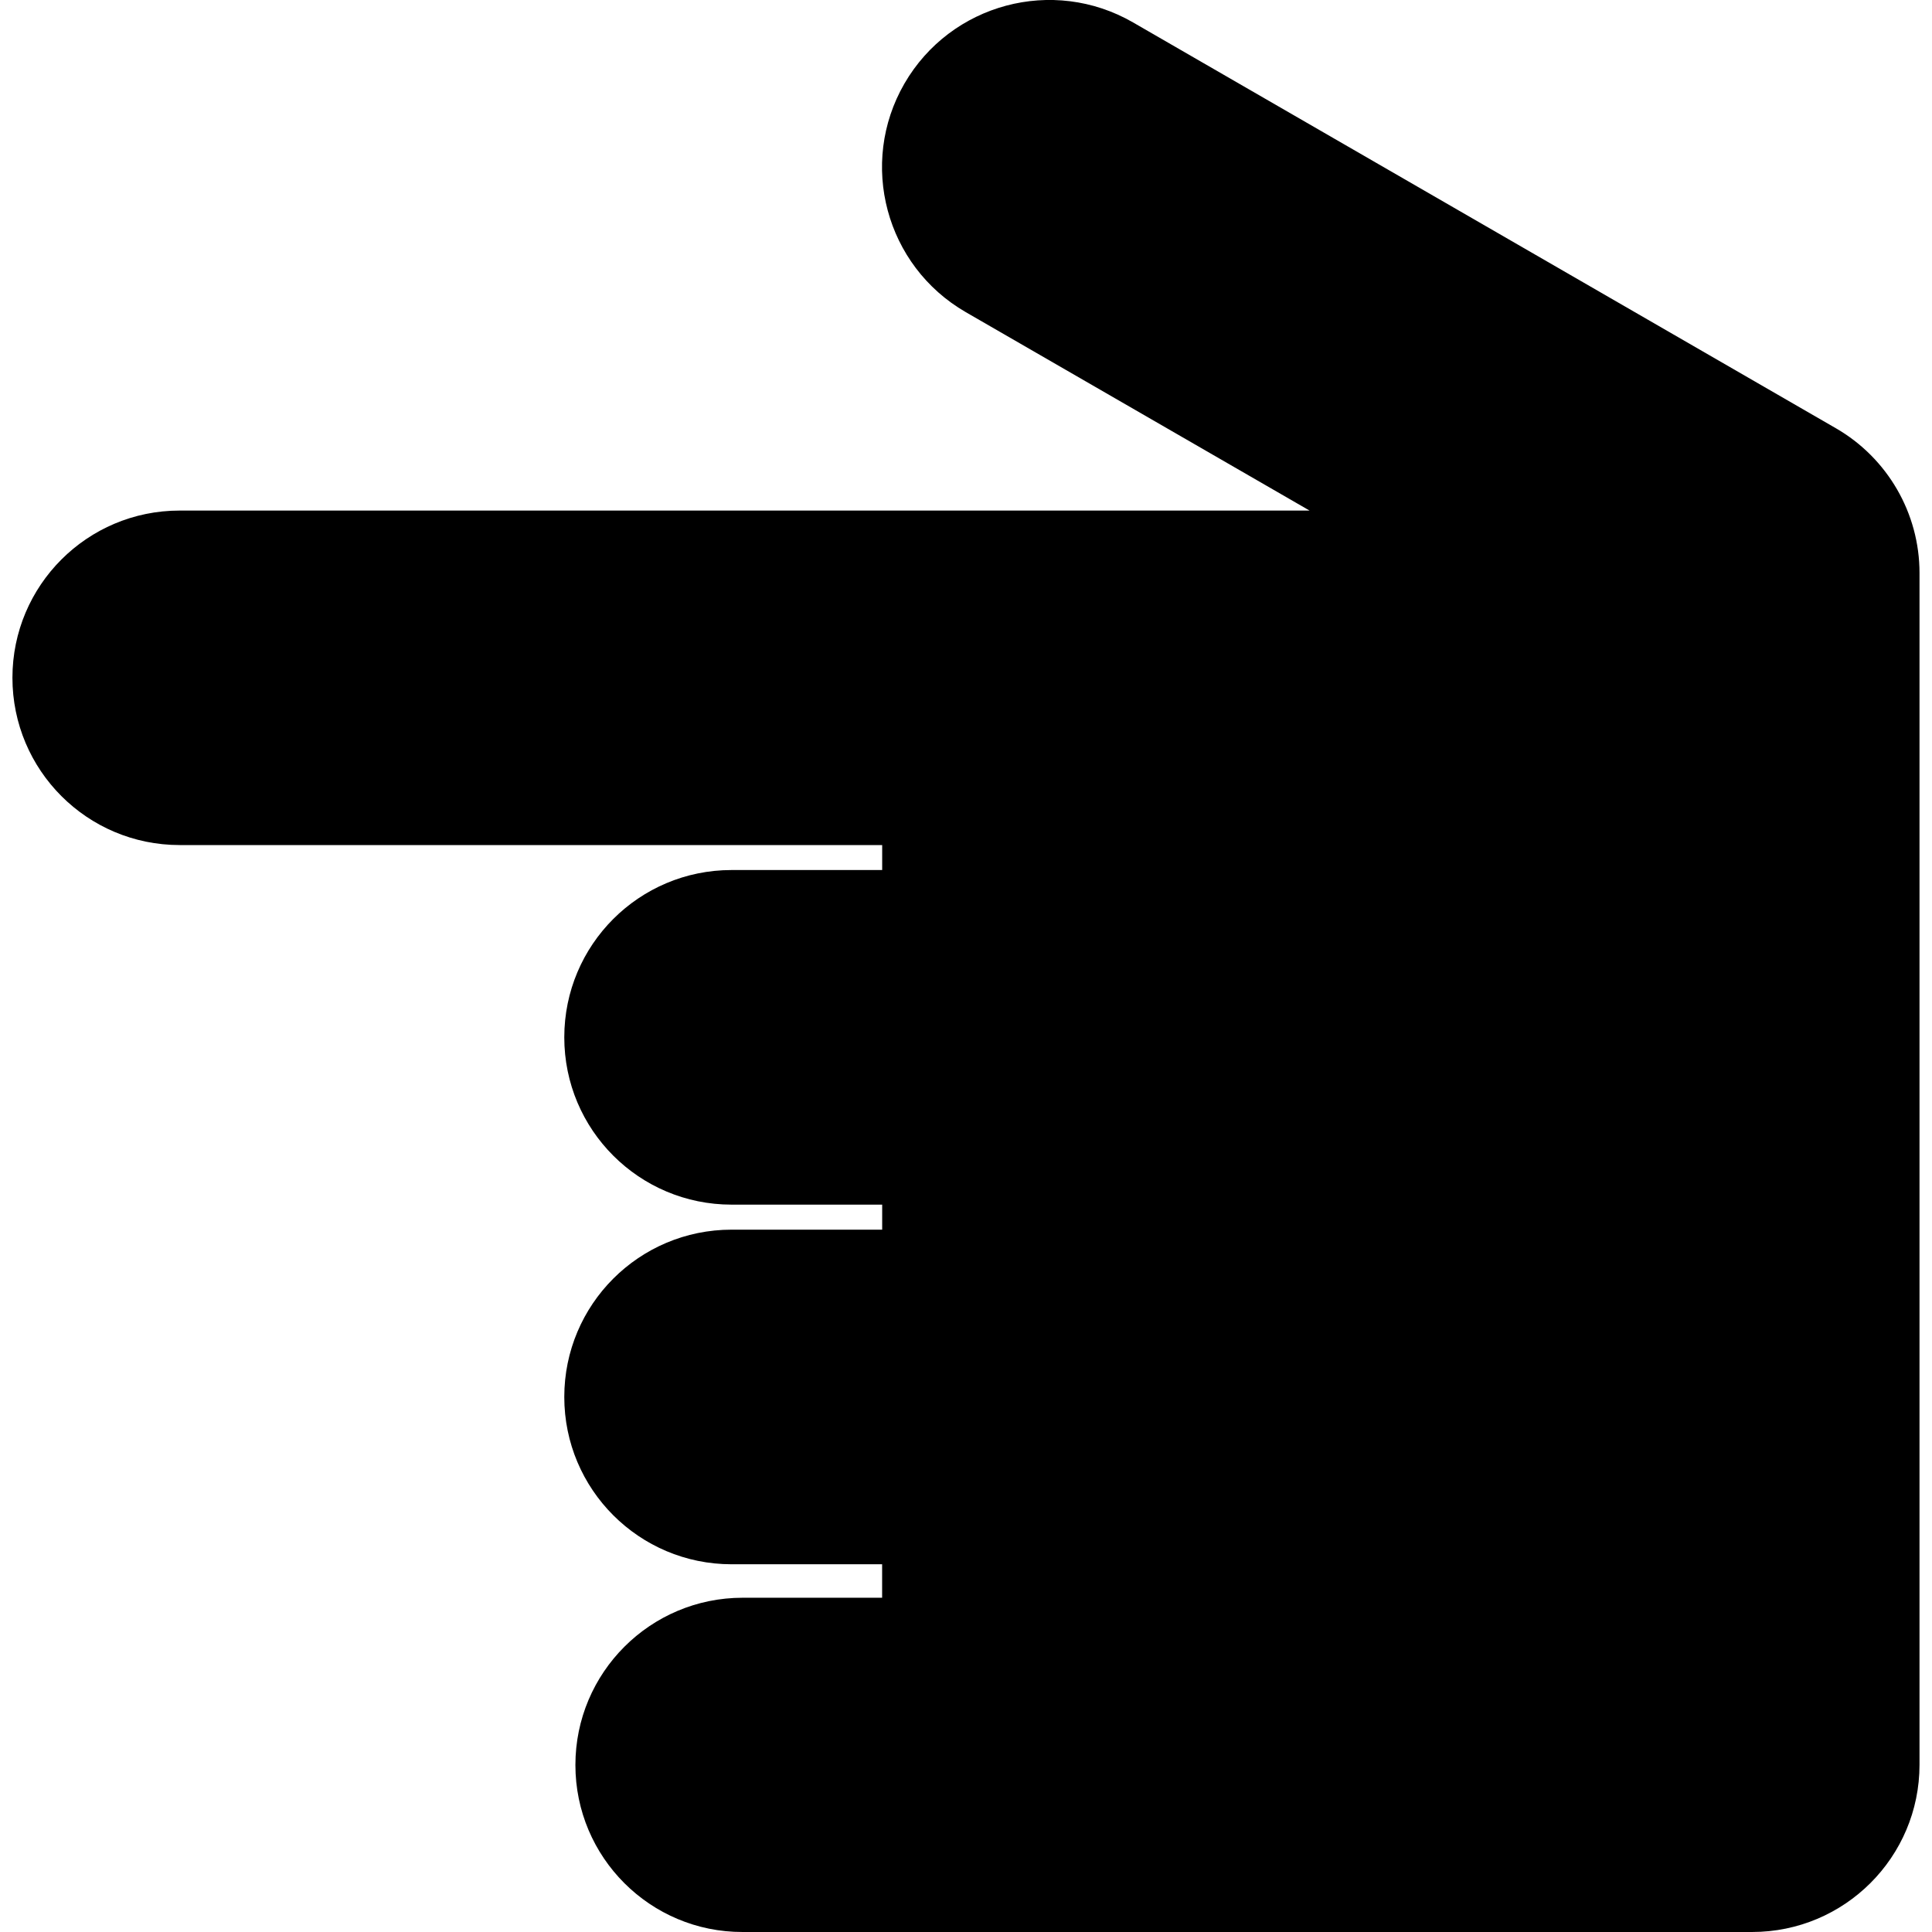 <?xml version="1.0" encoding="iso-8859-1"?>
<!-- Uploaded to: SVG Repo, www.svgrepo.com, Generator: SVG Repo Mixer Tools -->
<!DOCTYPE svg PUBLIC "-//W3C//DTD SVG 1.1//EN" "http://www.w3.org/Graphics/SVG/1.1/DTD/svg11.dtd">
<svg fill="#000000" version="1.1" id="Capa_1" xmlns="http://www.w3.org/2000/svg" xmlns:xlink="http://www.w3.org/1999/xlink" 
	 width="800px" height="800px" viewBox="0 0 33.882 33.882"
	 xml:space="preserve">
<g>
	<path d="M10.091,30.953c0-1.62,1.314-2.933,2.934-2.933h2.445v-0.587H12.83c-1.621,0-2.934-1.313-2.934-2.934
		c0-1.621,1.312-2.934,2.934-2.934h2.641v-0.439H12.83c-1.621,0-2.934-1.312-2.934-2.934s1.312-2.934,2.934-2.934h2.641V14.82H3.15
		c-1.619,0-2.932-1.312-2.932-2.934c0-1.619,1.312-2.932,2.932-2.932h19.816l-6.031-3.481c-1.404-0.812-1.883-2.606-1.074-4.007
		c0.812-1.402,2.605-1.883,4.009-1.073l12.324,7.116c0.908,0.523,1.469,1.492,1.469,2.539v20.901c0,1.62-1.314,2.933-2.936,2.933
		H13.024C11.405,33.885,10.091,32.573,10.091,30.953z"/>
</g>
</svg>